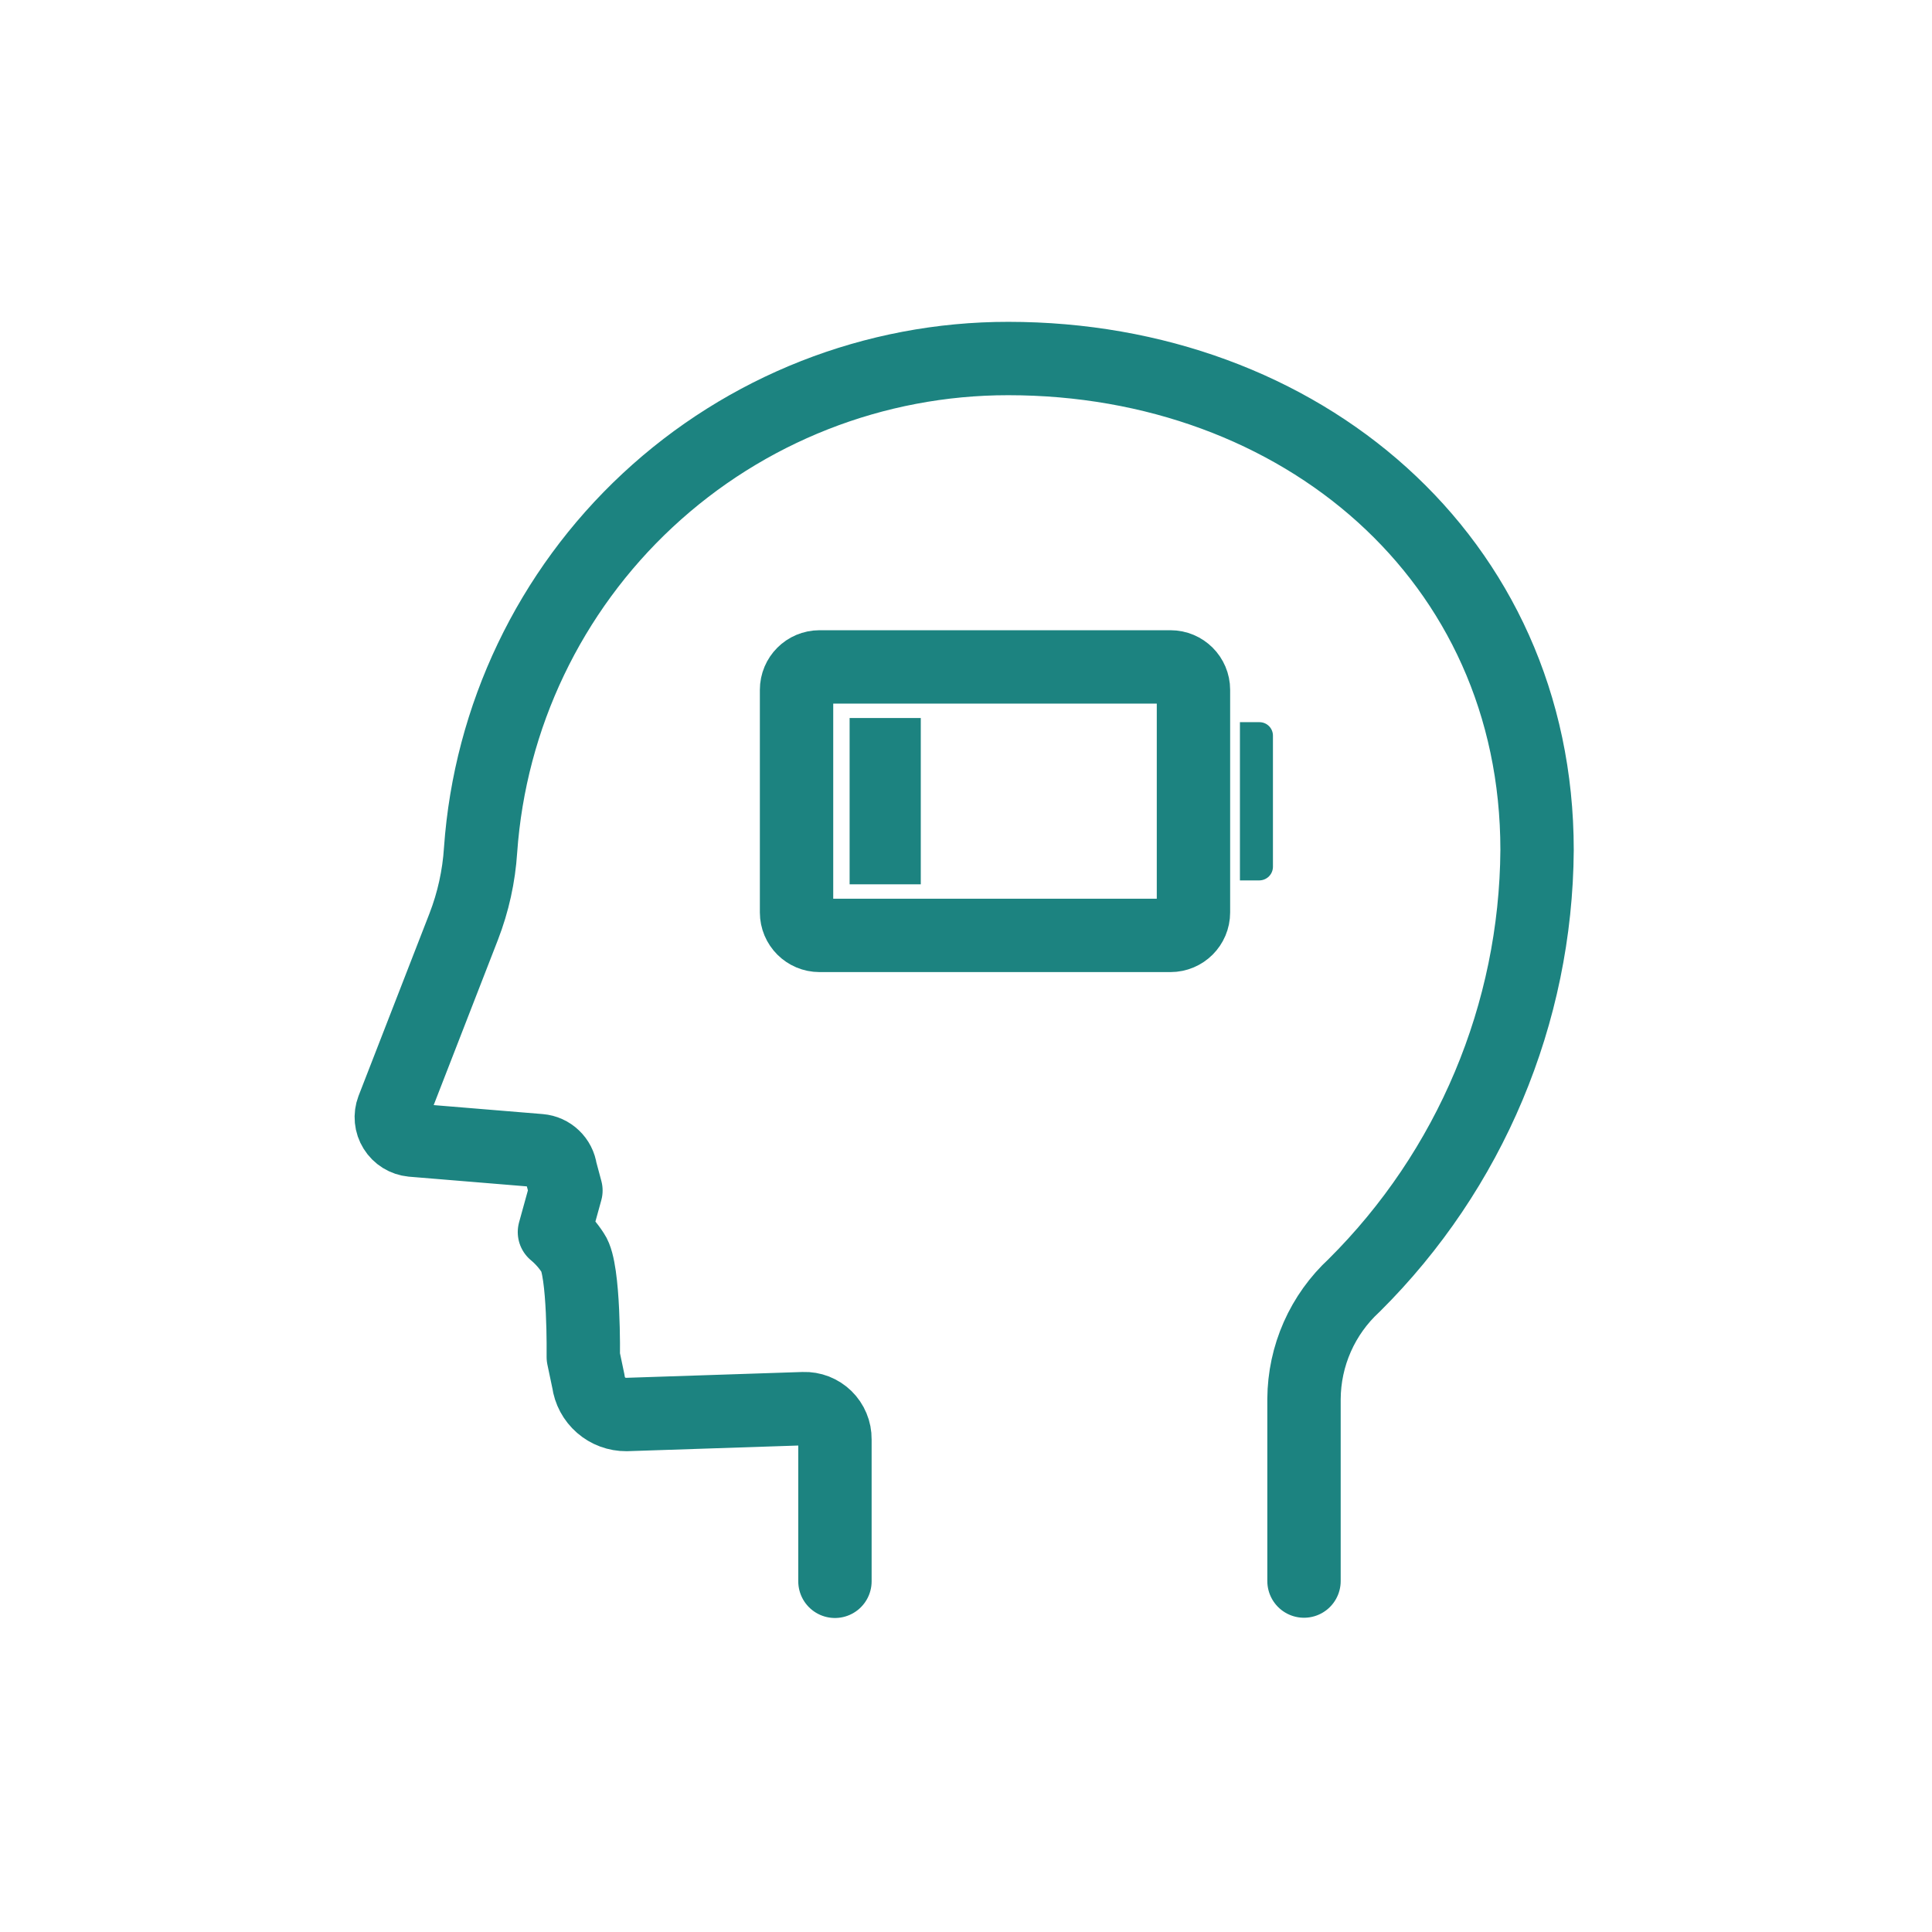 <svg width="79" height="79" viewBox="0 0 79 79" fill="none" xmlns="http://www.w3.org/2000/svg">
<path d="M53.321 64.65V57.2C53.327 56.327 53.511 55.465 53.864 54.666C54.217 53.868 54.73 53.151 55.371 52.56C60.118 47.847 62.807 41.448 62.851 34.76C62.851 22.82 53.171 14.66 41.231 14.66C35.758 14.656 30.487 16.729 26.482 20.459C22.477 24.189 20.036 29.3 19.651 34.76C19.582 35.832 19.349 36.887 18.961 37.89L16.061 45.35C16.01 45.485 15.99 45.63 16.004 45.774C16.018 45.919 16.065 46.057 16.142 46.18C16.218 46.303 16.322 46.407 16.445 46.483C16.568 46.559 16.707 46.606 16.851 46.62L22.071 47.05C22.284 47.068 22.484 47.158 22.638 47.306C22.793 47.453 22.893 47.648 22.921 47.86L23.141 48.68L22.671 50.38C22.967 50.626 23.224 50.916 23.431 51.24C23.901 51.9 23.851 55.49 23.851 55.49L24.061 56.49C24.11 56.865 24.295 57.21 24.581 57.459C24.866 57.707 25.233 57.843 25.611 57.84L32.861 57.6C33.028 57.594 33.195 57.623 33.351 57.683C33.506 57.744 33.648 57.835 33.768 57.952C33.887 58.069 33.982 58.208 34.046 58.363C34.111 58.517 34.143 58.683 34.141 58.85V64.66" stroke="#1C8380" stroke-width="3" stroke-linecap="round" stroke-linejoin="round"/>
<path d="M47.861 27.27H33.511C32.992 27.27 32.571 27.69 32.571 28.209V37.309C32.571 37.829 32.992 38.249 33.511 38.249H47.861C48.38 38.249 48.801 37.829 48.801 37.309V28.209C48.801 27.69 48.38 27.27 47.861 27.27Z" stroke="#1C8380" stroke-width="3" stroke-miterlimit="10"/>
<path d="M50.701 36V29.53H51.501C51.647 29.53 51.787 29.588 51.89 29.691C51.993 29.794 52.051 29.934 52.051 30.08V35.44C52.051 35.587 51.994 35.727 51.891 35.832C51.788 35.937 51.648 35.997 51.501 36H50.701Z" fill="#1C8380"/>
<path d="M37.651 29.36H34.741V36.16H37.651V29.36Z" fill="#1C8380"/>
</svg>
